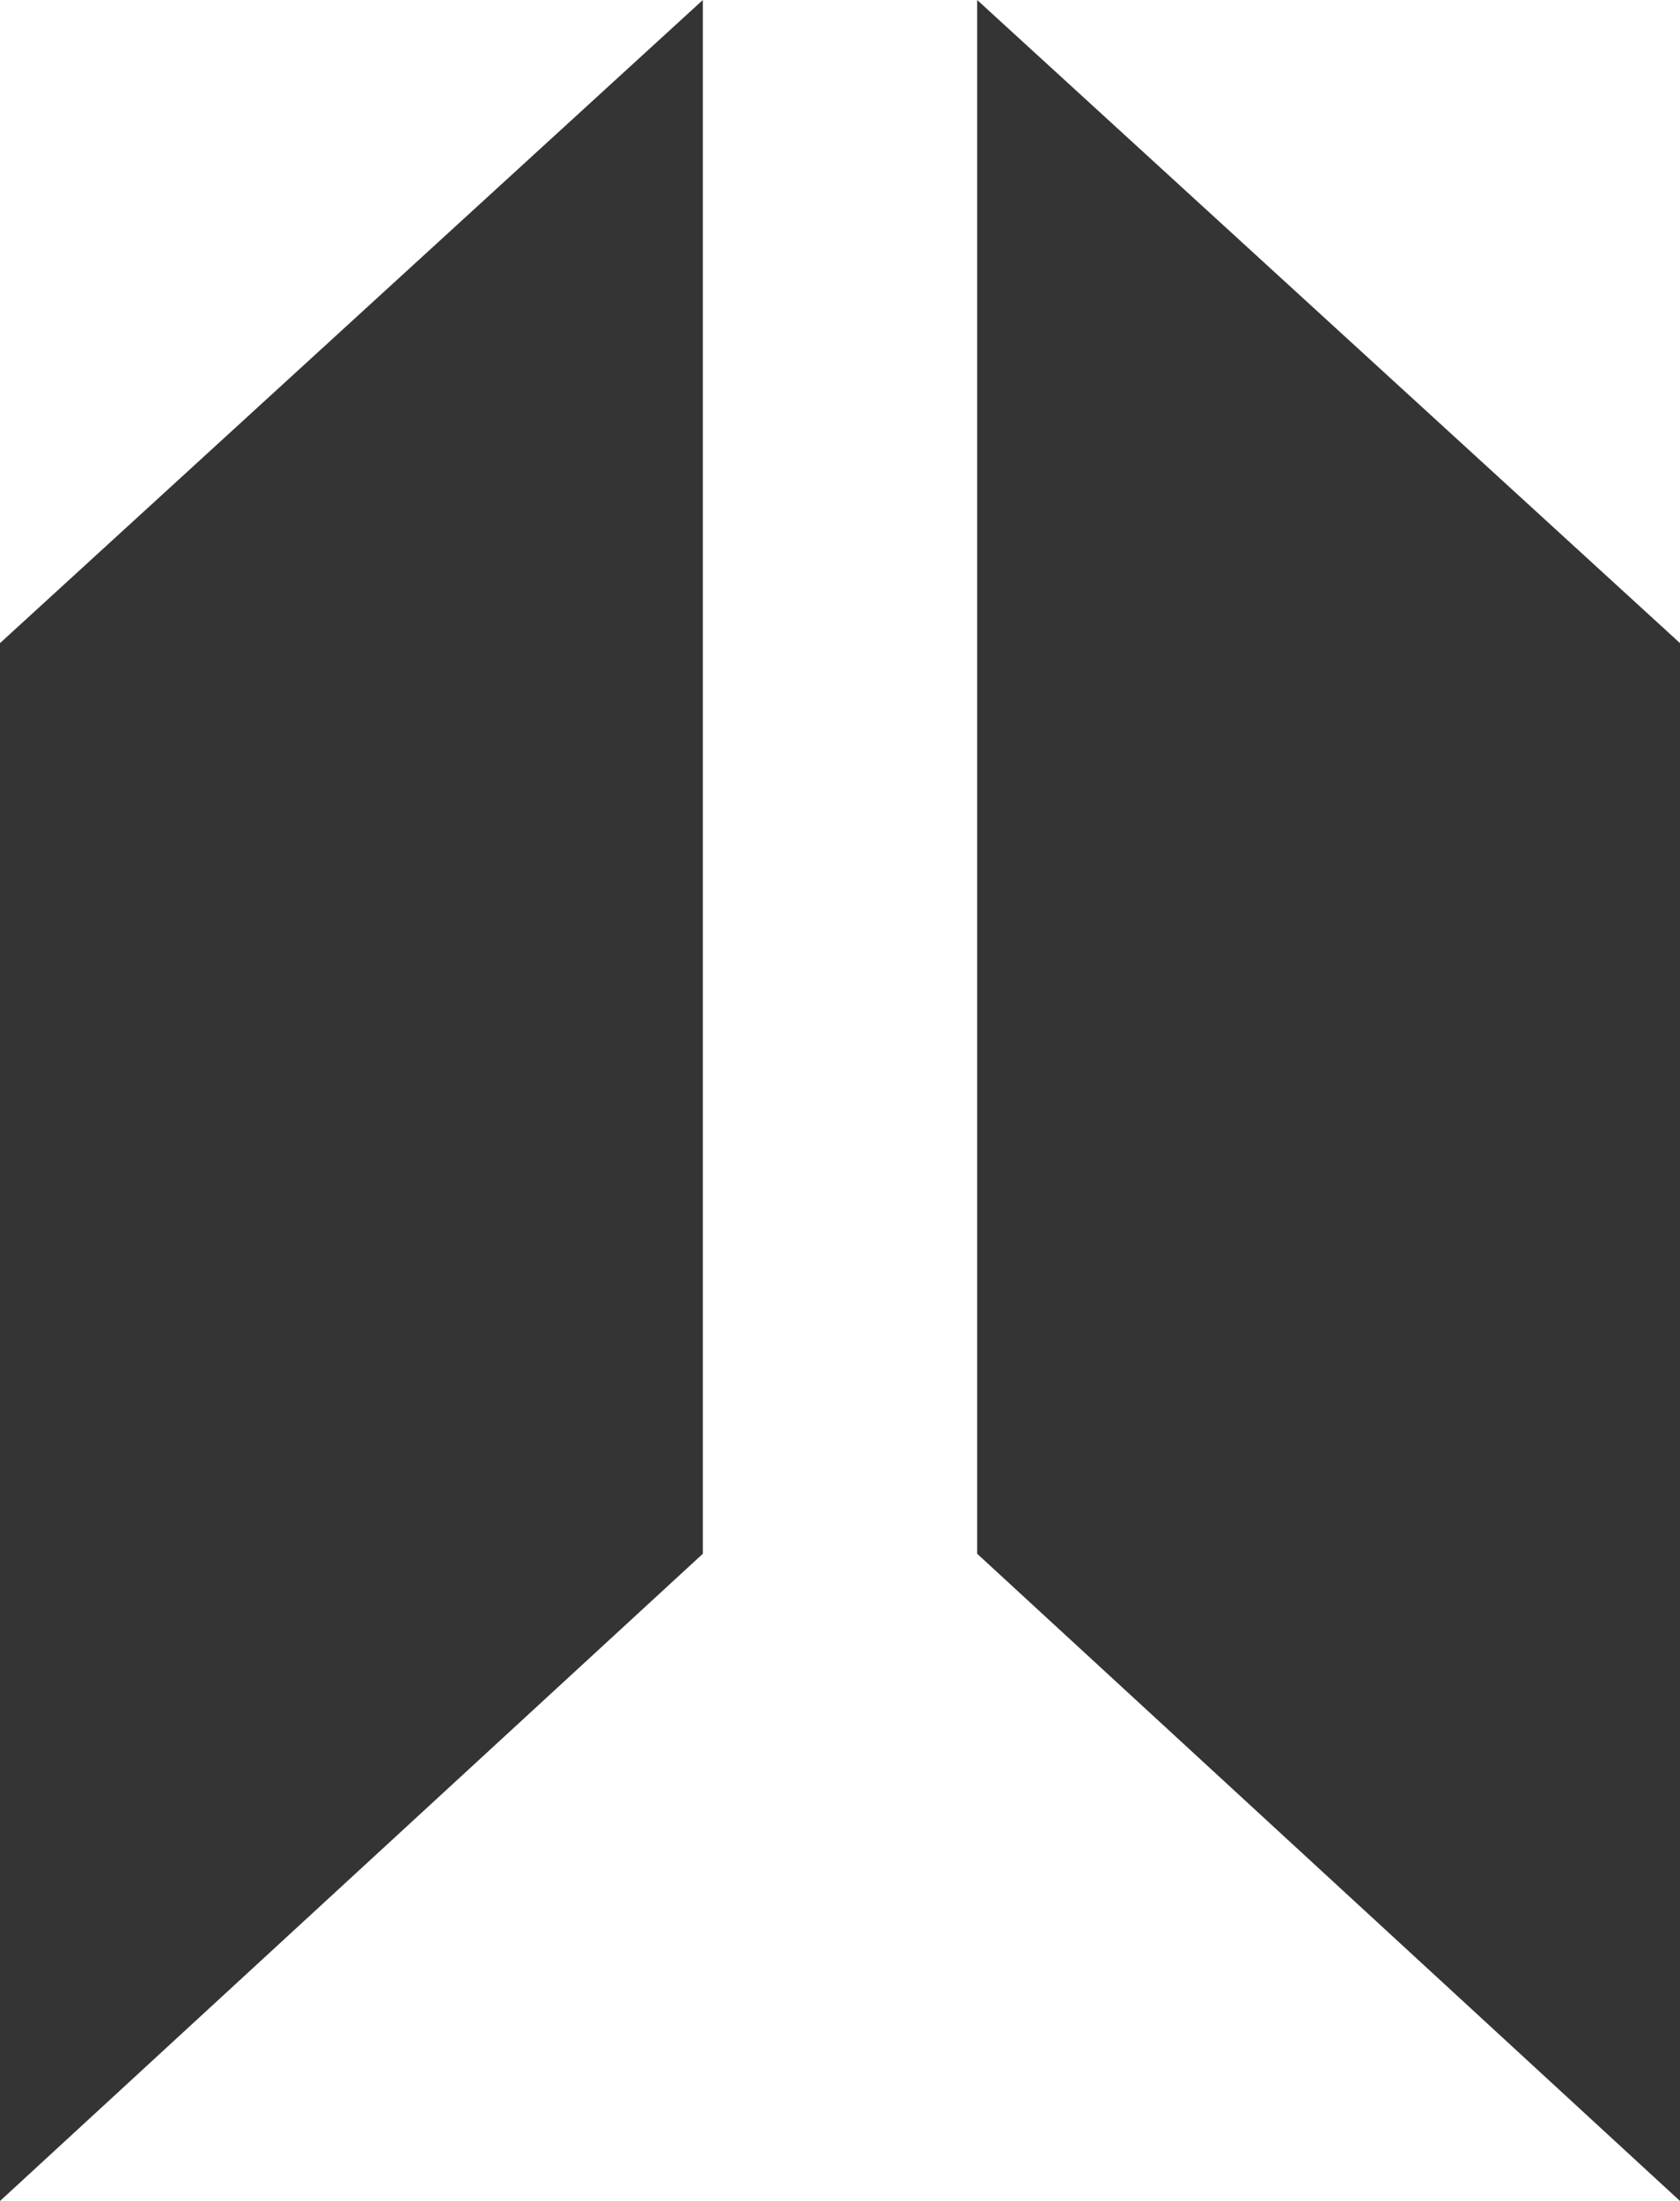 <?xml version="1.0" encoding="UTF-8"?>
<svg xmlns="http://www.w3.org/2000/svg" width="100" height="131" viewBox="0 0 100 131" fill="#343434">
	<path d="M41.835,0 V92.477 L0,131 V38.278 Z" />
	<path d="M58.165,0 V92.477 L100,131 V38.278 Z" />
</svg>